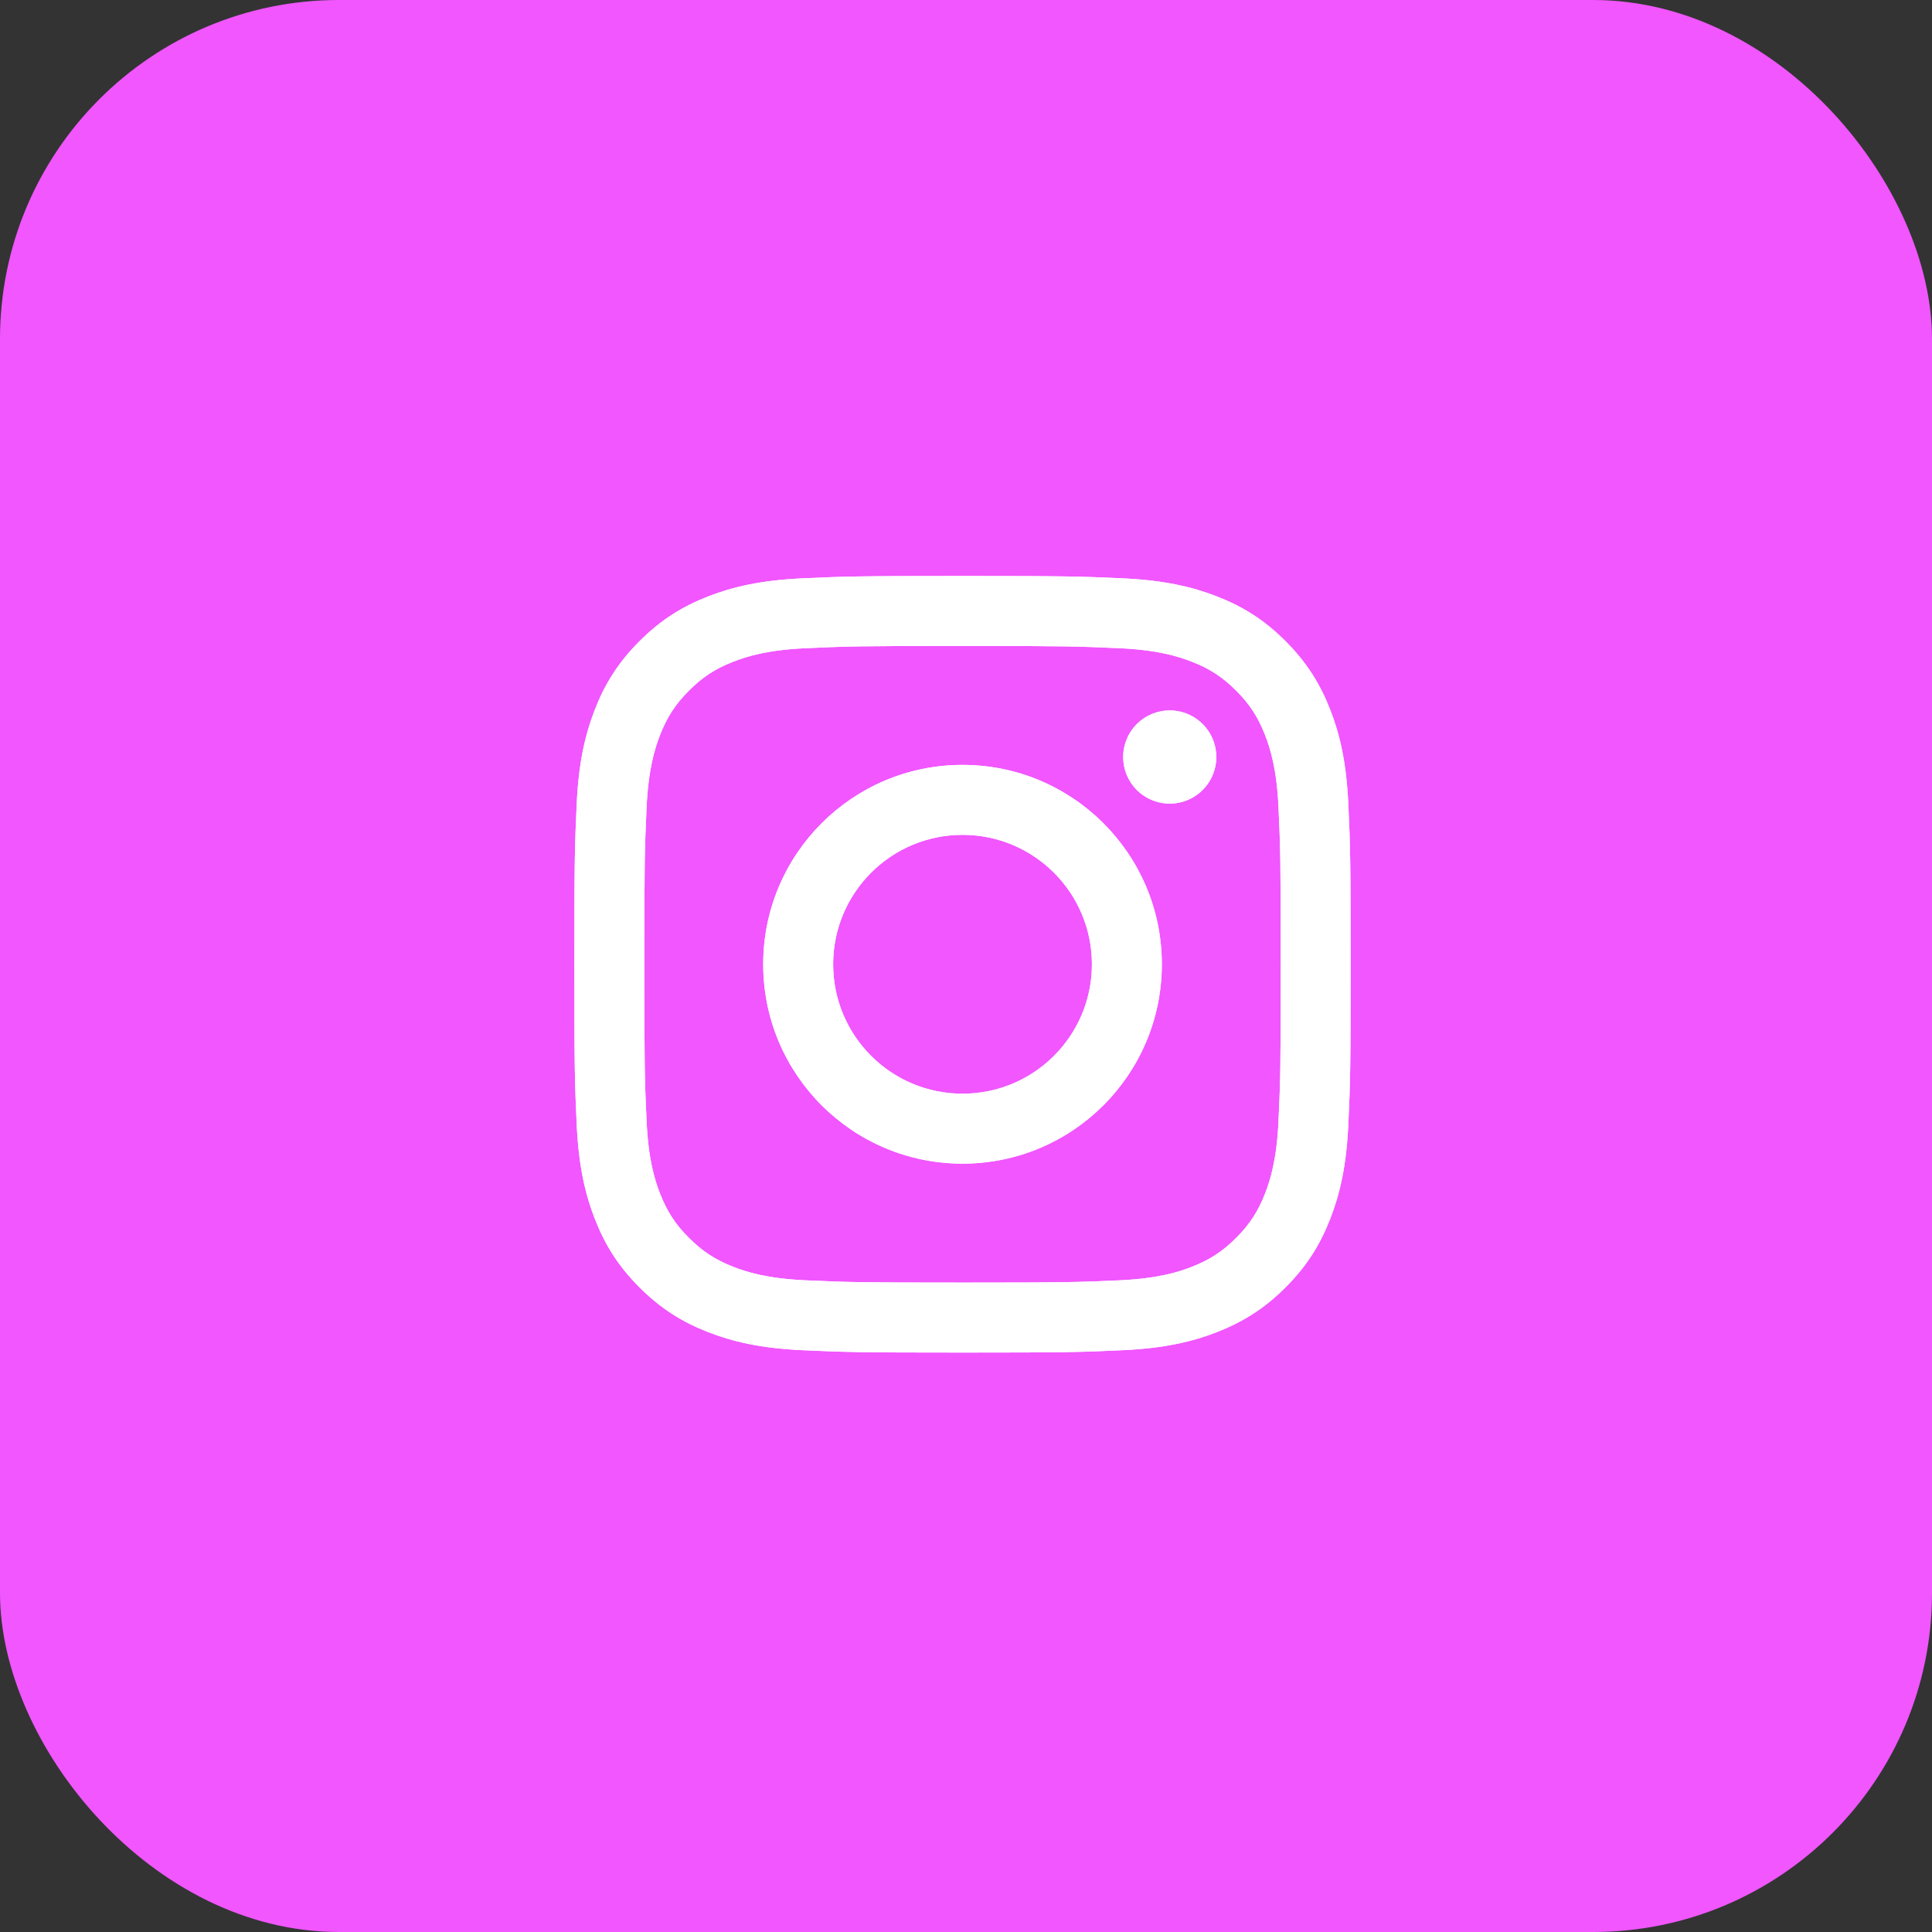 <?xml version="1.0" encoding="UTF-8"?> <svg xmlns="http://www.w3.org/2000/svg" width="114" height="114" viewBox="0 0 114 114" fill="none"><rect x="0" y="0" width="114" height="114" fill="#333333" stroke="none"/><rect width="114" height="114" rx="20" fill="#F156FF"></rect><path d="M49.161 56.898C49.161 52.681 52.578 49.261 56.795 49.261C61.011 49.261 64.43 52.681 64.43 56.898C64.43 61.116 61.011 64.536 56.795 64.536C52.578 64.536 49.161 61.116 49.161 56.898ZM45.034 56.898C45.034 63.396 50.299 68.662 56.795 68.662C63.29 68.662 68.556 63.396 68.556 56.898C68.556 50.401 63.29 45.134 56.795 45.134C50.299 45.134 45.034 50.401 45.034 56.898ZM66.273 44.667C66.273 45.211 66.434 45.743 66.736 46.195C67.037 46.647 67.466 47 67.969 47.208C68.471 47.416 69.023 47.471 69.557 47.365C70.09 47.259 70.58 46.998 70.964 46.613C71.349 46.229 71.611 45.739 71.717 45.206C71.823 44.672 71.769 44.12 71.561 43.617C71.353 43.115 71.001 42.685 70.549 42.383C70.097 42.081 69.566 41.919 69.022 41.919H69.021C68.293 41.919 67.594 42.209 67.079 42.724C66.563 43.239 66.274 43.938 66.273 44.667V44.667ZM47.541 75.547C45.309 75.445 44.095 75.073 43.288 74.759C42.219 74.342 41.456 73.846 40.654 73.045C39.851 72.244 39.355 71.481 38.94 70.412C38.626 69.605 38.254 68.391 38.153 66.157C38.041 63.742 38.019 63.017 38.019 56.898C38.019 50.78 38.043 50.057 38.153 47.64C38.254 45.406 38.629 44.194 38.94 43.385C39.357 42.315 39.852 41.552 40.654 40.75C41.455 39.947 42.217 39.45 43.288 39.036C44.094 38.721 45.309 38.349 47.541 38.248C49.956 38.137 50.681 38.114 56.795 38.114C62.909 38.114 63.635 38.139 66.051 38.248C68.284 38.349 69.496 38.724 70.304 39.036C71.374 39.45 72.137 39.948 72.939 40.75C73.741 41.551 74.236 42.315 74.652 43.385C74.966 44.191 75.338 45.406 75.44 47.64C75.551 50.057 75.573 50.78 75.573 56.898C75.573 63.017 75.551 63.74 75.44 66.157C75.338 68.391 74.964 69.605 74.652 70.412C74.236 71.481 73.74 72.245 72.939 73.045C72.138 73.846 71.374 74.342 70.304 74.759C69.498 75.073 68.284 75.445 66.051 75.547C63.637 75.658 62.911 75.68 56.795 75.68C50.678 75.68 49.955 75.658 47.541 75.547V75.547ZM47.352 34.126C44.914 34.237 43.247 34.624 41.792 35.19C40.285 35.775 39.01 36.56 37.735 37.833C36.46 39.106 35.678 40.384 35.093 41.891C34.527 43.348 34.14 45.013 34.029 47.452C33.916 49.895 33.891 50.676 33.891 56.898C33.891 63.12 33.916 63.901 34.029 66.344C34.14 68.783 34.527 70.448 35.093 71.905C35.678 73.411 36.461 74.691 37.735 75.963C39.01 77.236 40.285 78.019 41.792 78.606C43.25 79.172 44.914 79.559 47.352 79.67C49.795 79.781 50.575 79.809 56.795 79.809C63.015 79.809 63.796 79.783 66.238 79.67C68.676 79.559 70.341 79.172 71.797 78.606C73.303 78.019 74.58 77.237 75.855 75.963C77.129 74.69 77.91 73.411 78.496 71.905C79.063 70.448 79.451 68.783 79.56 66.344C79.671 63.899 79.697 63.12 79.697 56.898C79.697 50.676 79.671 49.895 79.56 47.452C79.449 45.013 79.063 43.347 78.496 41.891C77.91 40.385 77.127 39.108 75.855 37.833C74.582 36.558 73.303 35.775 71.799 35.19C70.341 34.624 68.676 34.235 66.24 34.126C63.797 34.015 63.017 33.987 56.797 33.987C50.577 33.987 49.795 34.013 47.352 34.126Z" fill="white"></path><path d="M49.161 56.898C49.161 52.681 52.578 49.261 56.795 49.261C61.011 49.261 64.43 52.681 64.43 56.898C64.43 61.116 61.011 64.536 56.795 64.536C52.578 64.536 49.161 61.116 49.161 56.898ZM45.034 56.898C45.034 63.396 50.299 68.662 56.795 68.662C63.29 68.662 68.556 63.396 68.556 56.898C68.556 50.401 63.29 45.134 56.795 45.134C50.299 45.134 45.034 50.401 45.034 56.898ZM66.273 44.667C66.273 45.211 66.434 45.743 66.736 46.195C67.037 46.647 67.466 47 67.969 47.208C68.471 47.416 69.023 47.471 69.557 47.365C70.09 47.259 70.58 46.998 70.964 46.613C71.349 46.229 71.611 45.739 71.717 45.206C71.823 44.672 71.769 44.12 71.561 43.617C71.353 43.115 71.001 42.685 70.549 42.383C70.097 42.081 69.566 41.919 69.022 41.919H69.021C68.293 41.919 67.594 42.209 67.079 42.724C66.563 43.239 66.274 43.938 66.273 44.667V44.667ZM47.541 75.547C45.309 75.445 44.095 75.073 43.288 74.759C42.219 74.342 41.456 73.846 40.654 73.045C39.851 72.244 39.355 71.481 38.94 70.412C38.626 69.605 38.254 68.391 38.153 66.157C38.041 63.742 38.019 63.017 38.019 56.898C38.019 50.78 38.043 50.057 38.153 47.64C38.254 45.406 38.629 44.194 38.94 43.385C39.357 42.315 39.852 41.552 40.654 40.75C41.455 39.947 42.217 39.45 43.288 39.036C44.094 38.721 45.309 38.349 47.541 38.248C49.956 38.137 50.681 38.114 56.795 38.114C62.909 38.114 63.635 38.139 66.051 38.248C68.284 38.349 69.496 38.724 70.304 39.036C71.374 39.45 72.137 39.948 72.939 40.75C73.741 41.551 74.236 42.315 74.652 43.385C74.966 44.191 75.338 45.406 75.44 47.64C75.551 50.057 75.573 50.78 75.573 56.898C75.573 63.017 75.551 63.74 75.44 66.157C75.338 68.391 74.964 69.605 74.652 70.412C74.236 71.481 73.74 72.245 72.939 73.045C72.138 73.846 71.374 74.342 70.304 74.759C69.498 75.073 68.284 75.445 66.051 75.547C63.637 75.658 62.911 75.68 56.795 75.68C50.678 75.68 49.955 75.658 47.541 75.547V75.547ZM47.352 34.126C44.914 34.237 43.247 34.624 41.792 35.19C40.285 35.775 39.01 36.56 37.735 37.833C36.46 39.106 35.678 40.384 35.093 41.891C34.527 43.348 34.14 45.013 34.029 47.452C33.916 49.895 33.891 50.676 33.891 56.898C33.891 63.12 33.916 63.901 34.029 66.344C34.14 68.783 34.527 70.448 35.093 71.905C35.678 73.411 36.461 74.691 37.735 75.963C39.01 77.236 40.285 78.019 41.792 78.606C43.25 79.172 44.914 79.559 47.352 79.67C49.795 79.781 50.575 79.809 56.795 79.809C63.015 79.809 63.796 79.783 66.238 79.67C68.676 79.559 70.341 79.172 71.797 78.606C73.303 78.019 74.58 77.237 75.855 75.963C77.129 74.69 77.91 73.411 78.496 71.905C79.063 70.448 79.451 68.783 79.56 66.344C79.671 63.899 79.697 63.12 79.697 56.898C79.697 50.676 79.671 49.895 79.56 47.452C79.449 45.013 79.063 43.347 78.496 41.891C77.91 40.385 77.127 39.108 75.855 37.833C74.582 36.558 73.303 35.775 71.799 35.19C70.341 34.624 68.676 34.235 66.24 34.126C63.797 34.015 63.017 33.987 56.797 33.987C50.577 33.987 49.795 34.013 47.352 34.126Z" fill="white"></path></svg> 